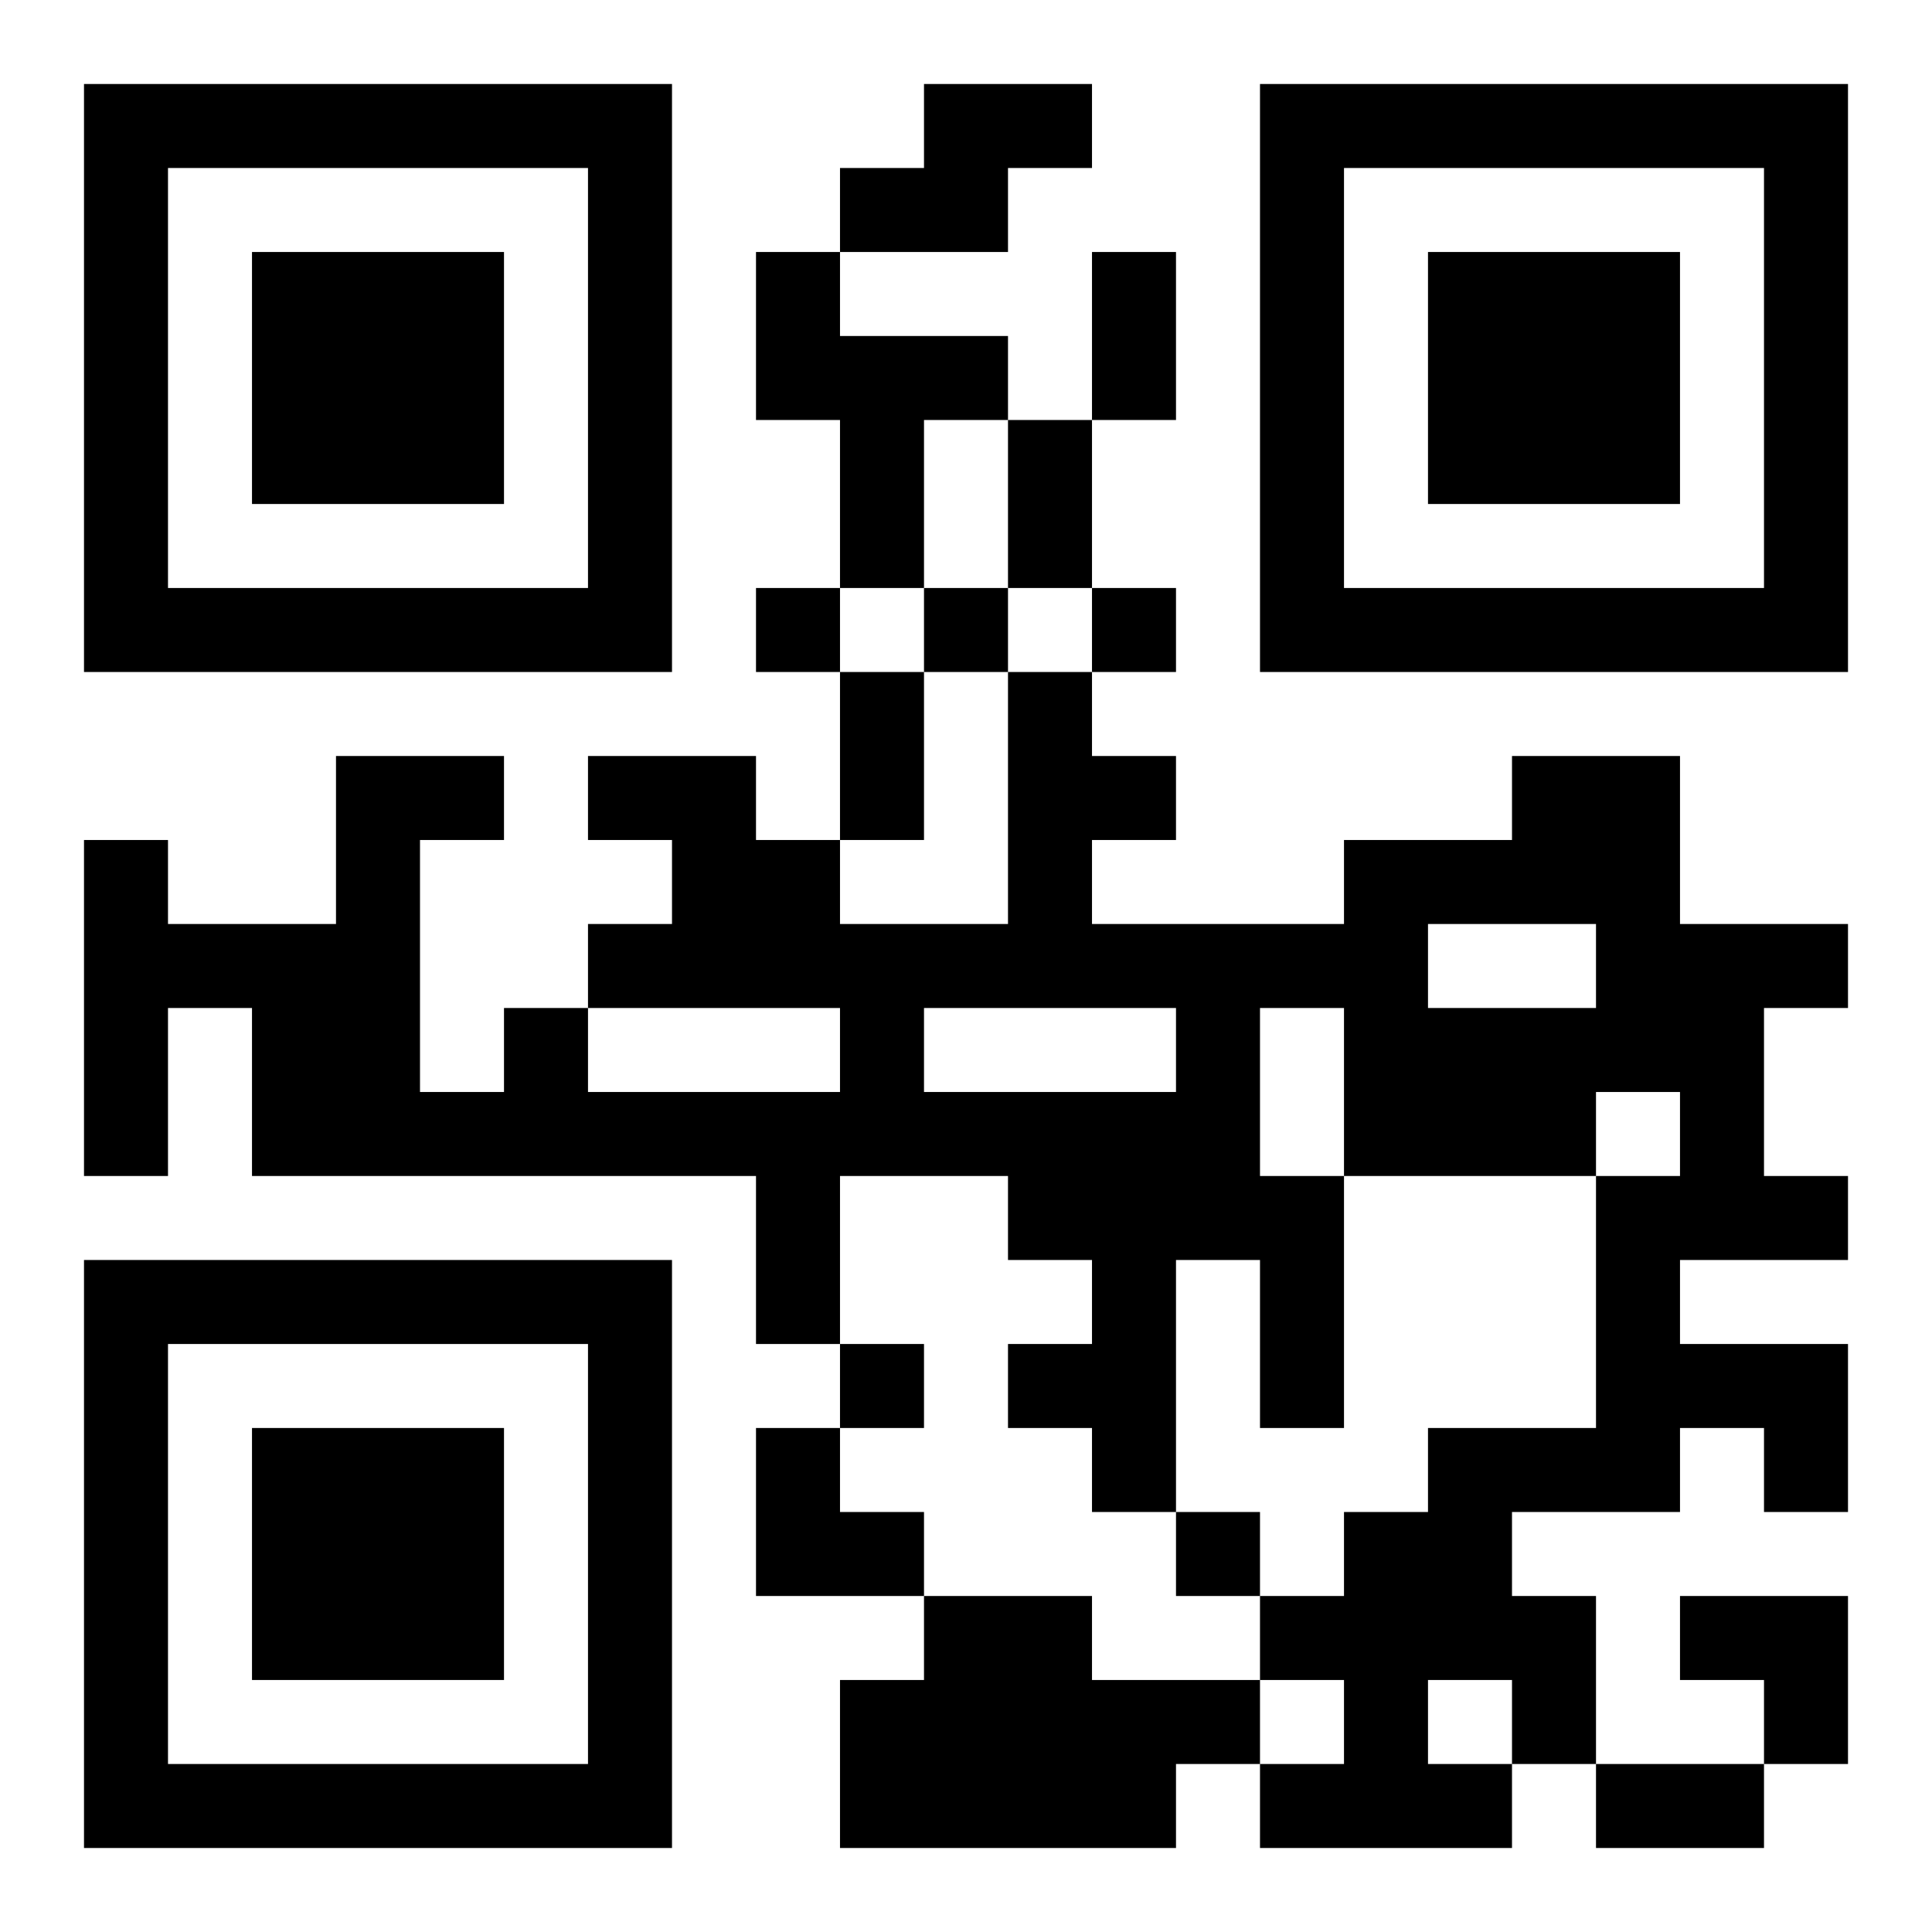 <?xml version="1.0" encoding="UTF-8"?>
<!DOCTYPE svg PUBLIC "-//W3C//DTD SVG 1.1//EN" "http://www.w3.org/Graphics/SVG/1.1/DTD/svg11.dtd">
<svg xmlns="http://www.w3.org/2000/svg" version="1.1" viewBox="0 0 23 23" stroke="none">
	<rect width="100%" height="100%" fill="#ffffff"/>
	<path d="M1,1h7v1h-7z M11,1h2v1h-2z M15,1h7v1h-7z M1,2h1v6h-1z M7,2h1v6h-1z M10,2h2v1h-2z M15,2h1v6h-1z M21,2h1v6h-1z M3,3h3v3h-3z M9,3h1v2h-1z M13,3h1v2h-1z M17,3h3v3h-3z M10,4h1v3h-1z M11,4h1v1h-1z M12,5h1v2h-1z M2,7h5v1h-5z M9,7h1v1h-1z M11,7h1v1h-1z M13,7h1v1h-1z M16,7h5v1h-5z M10,8h1v2h-1z M12,8h1v4h-1z M4,9h1v5h-1z M5,9h1v1h-1z M7,9h2v1h-2z M13,9h1v1h-1z M18,9h2v2h-2z M1,10h1v4h-1z M8,10h2v2h-2z M16,10h1v4h-1z M17,10h1v1h-1z M2,11h2v1h-2z M7,11h1v1h-1z M10,11h1v3h-1z M11,11h1v1h-1z M13,11h3v1h-3z M19,11h2v2h-2z M21,11h1v1h-1z M3,12h1v2h-1z M6,12h1v2h-1z M14,12h1v3h-1z M17,12h2v2h-2z M5,13h1v1h-1z M7,13h3v1h-3z M11,13h3v1h-3z M20,13h1v2h-1z M9,14h1v2h-1z M12,14h2v1h-2z M15,14h1v3h-1z M19,14h1v4h-1z M21,14h1v1h-1z M1,15h7v1h-7z M13,15h1v3h-1z M1,16h1v6h-1z M7,16h1v6h-1z M10,16h1v1h-1z M12,16h1v1h-1z M20,16h2v1h-2z M3,17h3v3h-3z M9,17h1v2h-1z M17,17h1v3h-1z M18,17h1v1h-1z M21,17h1v1h-1z M10,18h1v1h-1z M14,18h1v1h-1z M16,18h1v4h-1z M11,19h2v3h-2z M15,19h1v1h-1z M18,19h1v2h-1z M20,19h2v1h-2z M10,20h1v2h-1z M13,20h2v1h-2z M21,20h1v1h-1z M2,21h5v1h-5z M13,21h1v1h-1z M15,21h1v1h-1z M17,21h1v1h-1z M19,21h2v1h-2z" fill="#000000"/>
</svg>
